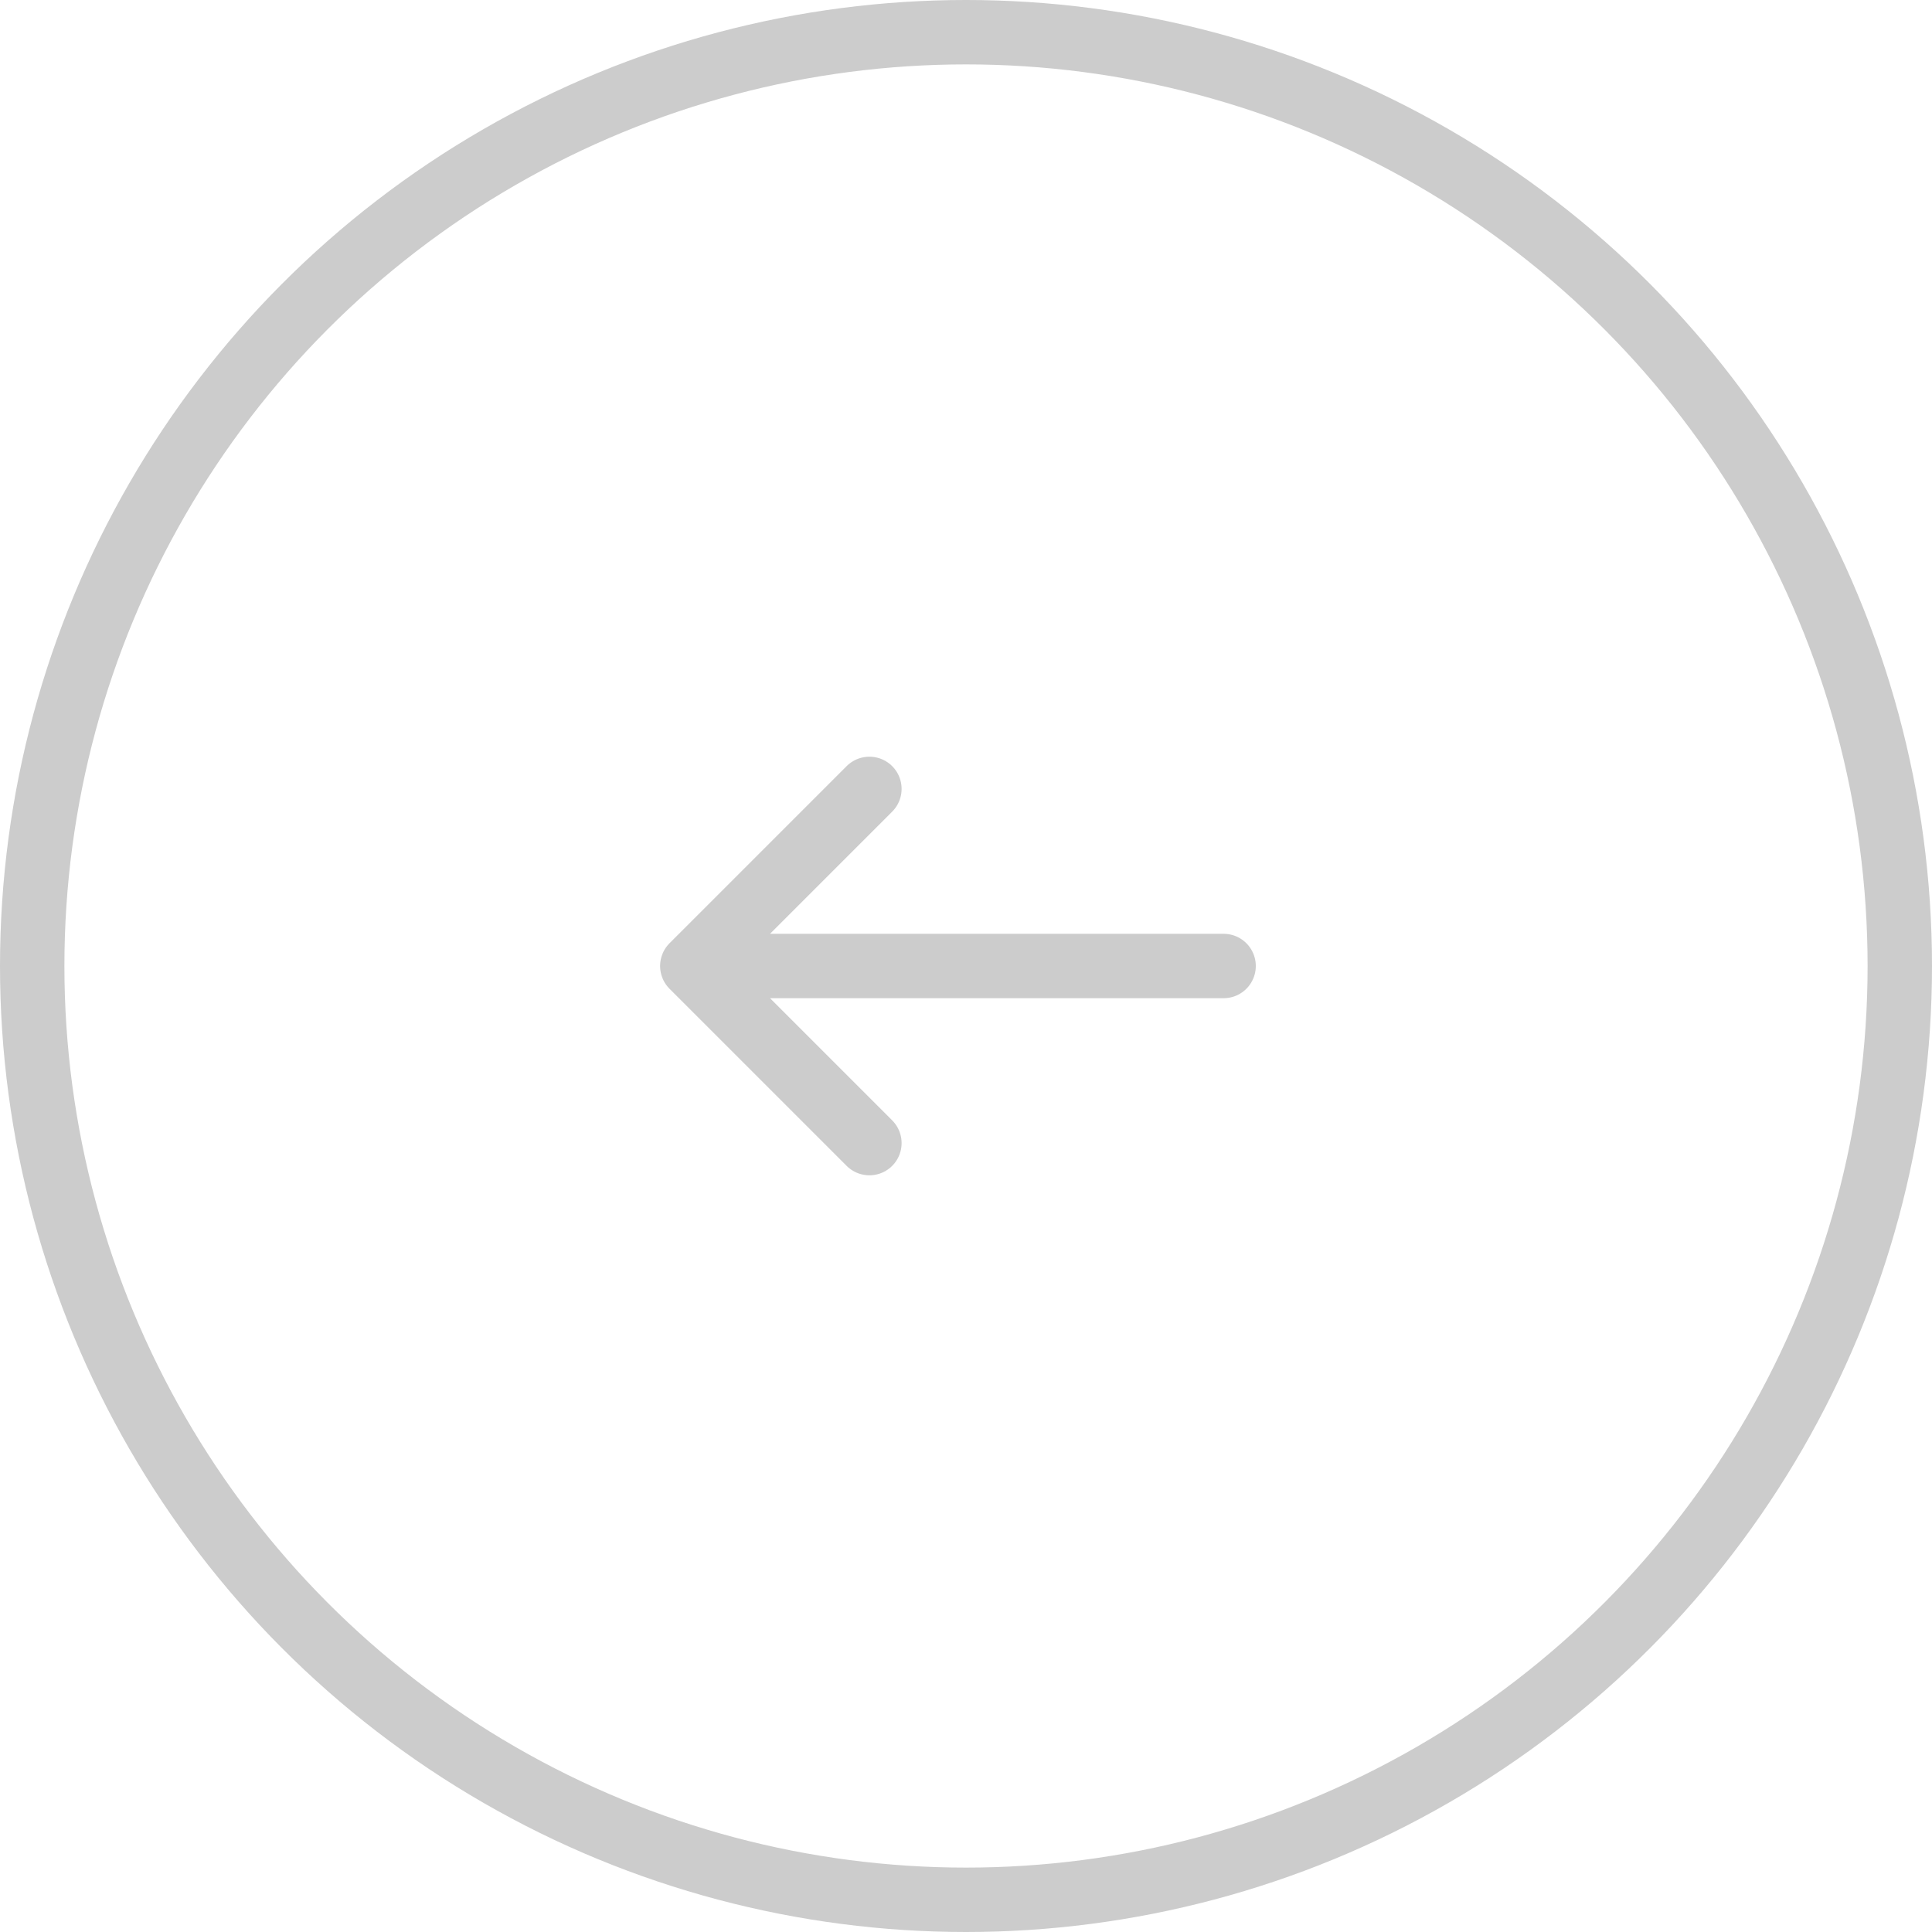 <svg width="60" height="60" viewBox="0 0 60 60" fill="none" xmlns="http://www.w3.org/2000/svg">
<circle cx="30" cy="30" r="29" stroke="#CCCCCC" stroke-width="2"/>
<path d="M38 30H21.5M21.5 30L27 24.5M21.5 30L27 35.5" stroke="#CCCCCC" stroke-width="2" stroke-linecap="round"/>
</svg>
